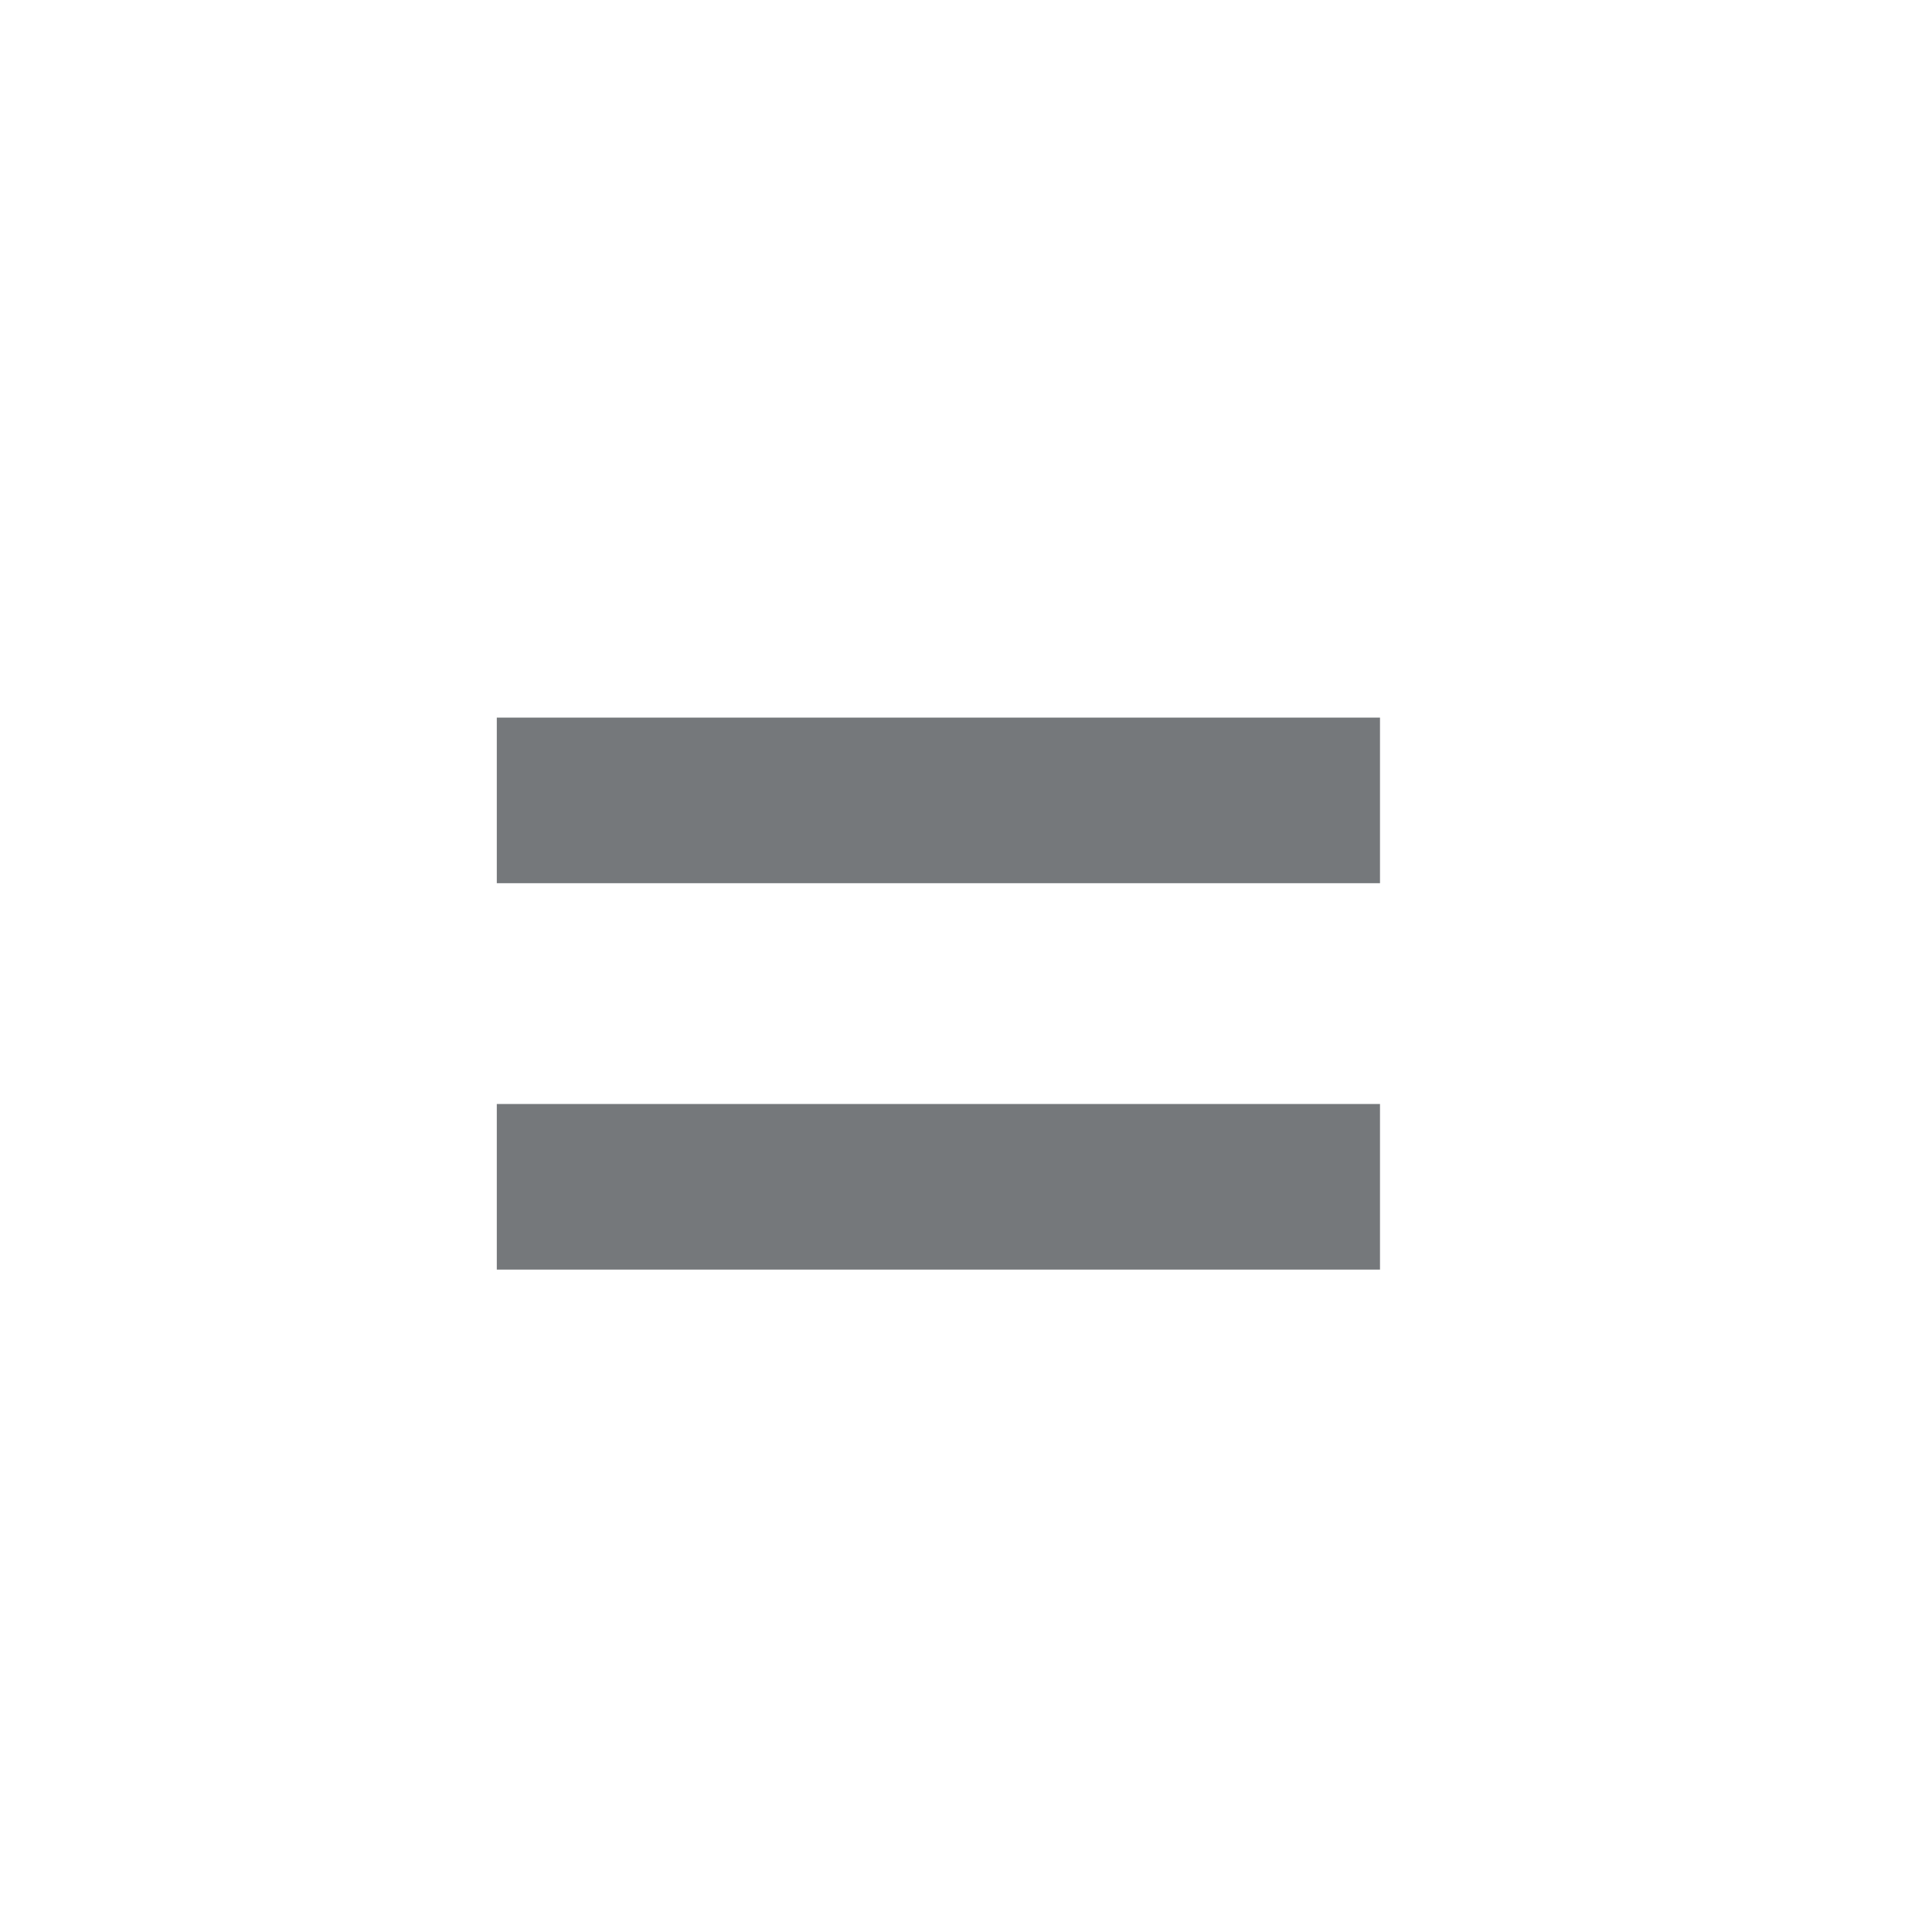 <svg xmlns="http://www.w3.org/2000/svg" width="35" height="35" viewBox="0 0 35 35">
  <g id="equal-sign-new" transform="translate(-0.001)">
    <rect id="Rectangle_16" data-name="Rectangle 16" width="35" height="35" transform="translate(0.001)" fill="#fff"/>
    <rect id="Rectangle_17" data-name="Rectangle 17" width="3" height="16" transform="translate(9.001 16) rotate(-90)" fill="#75787b"/>
    <rect id="Rectangle_18" data-name="Rectangle 18" width="3" height="16" transform="translate(9.001 23) rotate(-90)" fill="#75787b"/>
  </g>
</svg>

